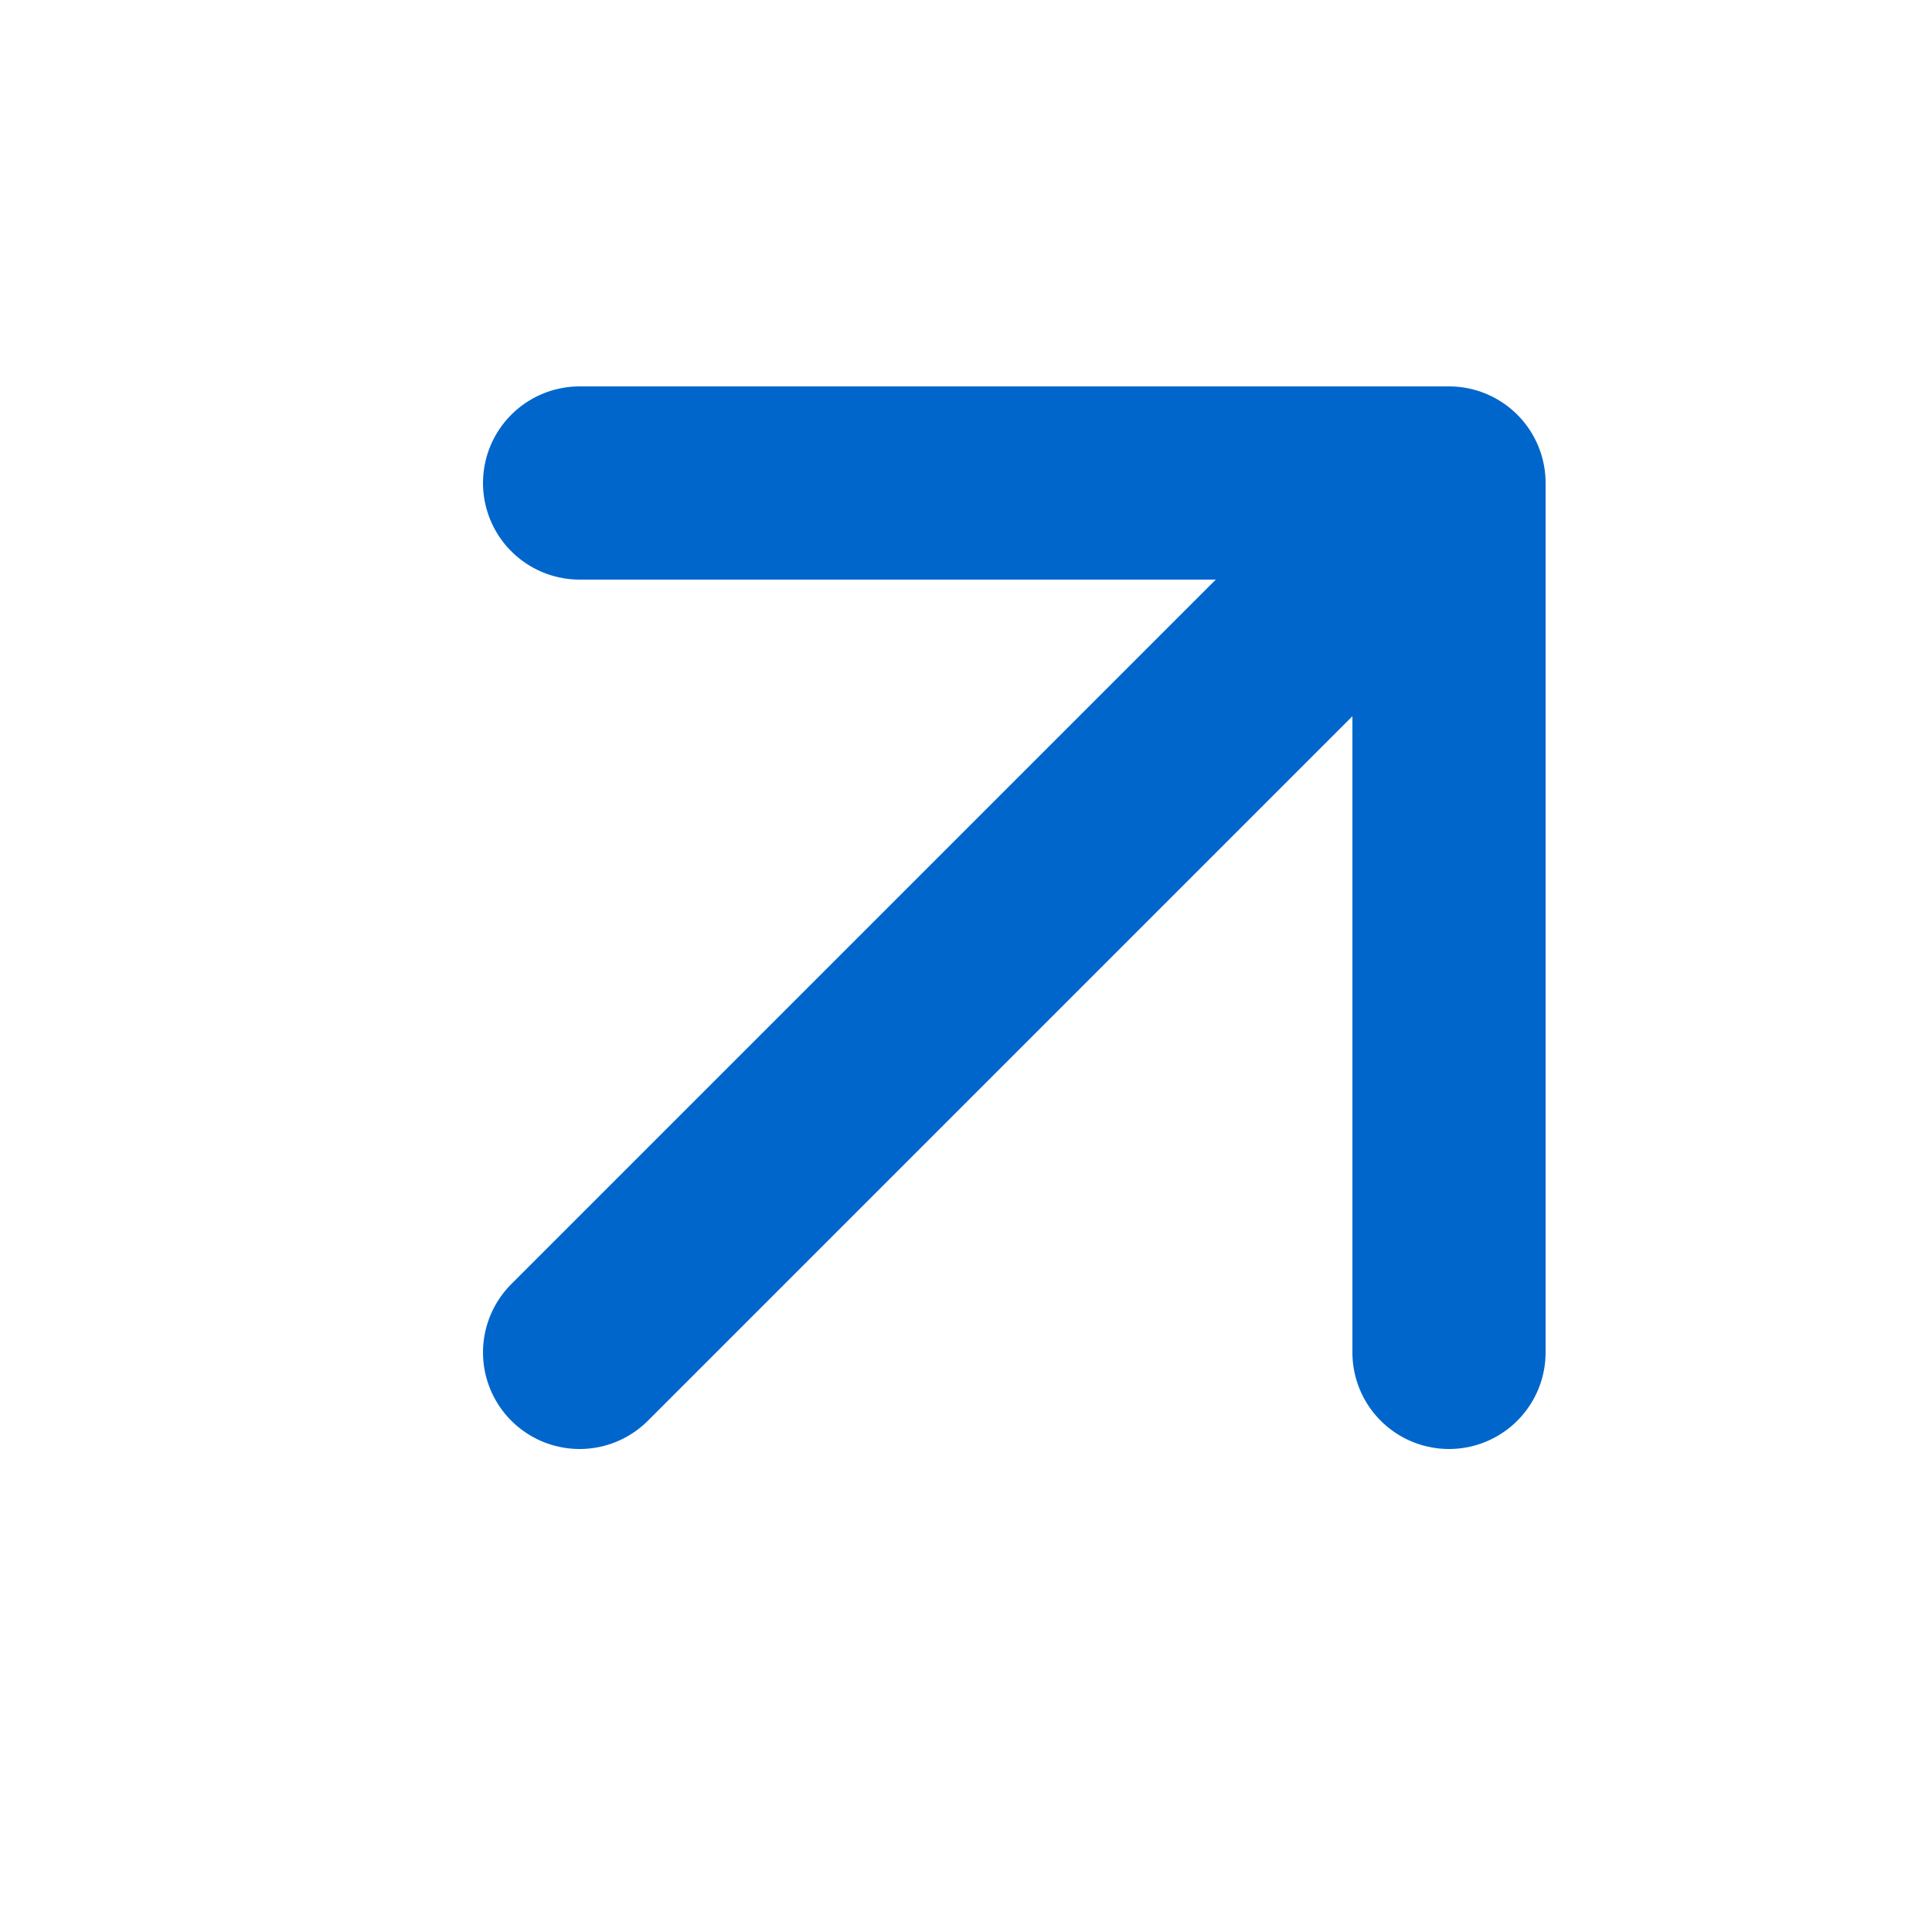 <svg width="20" height="20" viewBox="0 0 20 20" fill="none" xmlns="http://www.w3.org/2000/svg">
<path d="M6 14L14 6" stroke="#0066CC" stroke-width="2" stroke-linecap="round" stroke-linejoin="round"/>
<path d="M6 5H15V14" stroke="#0066CC" stroke-width="2" stroke-linecap="round" stroke-linejoin="round"/>
</svg>
